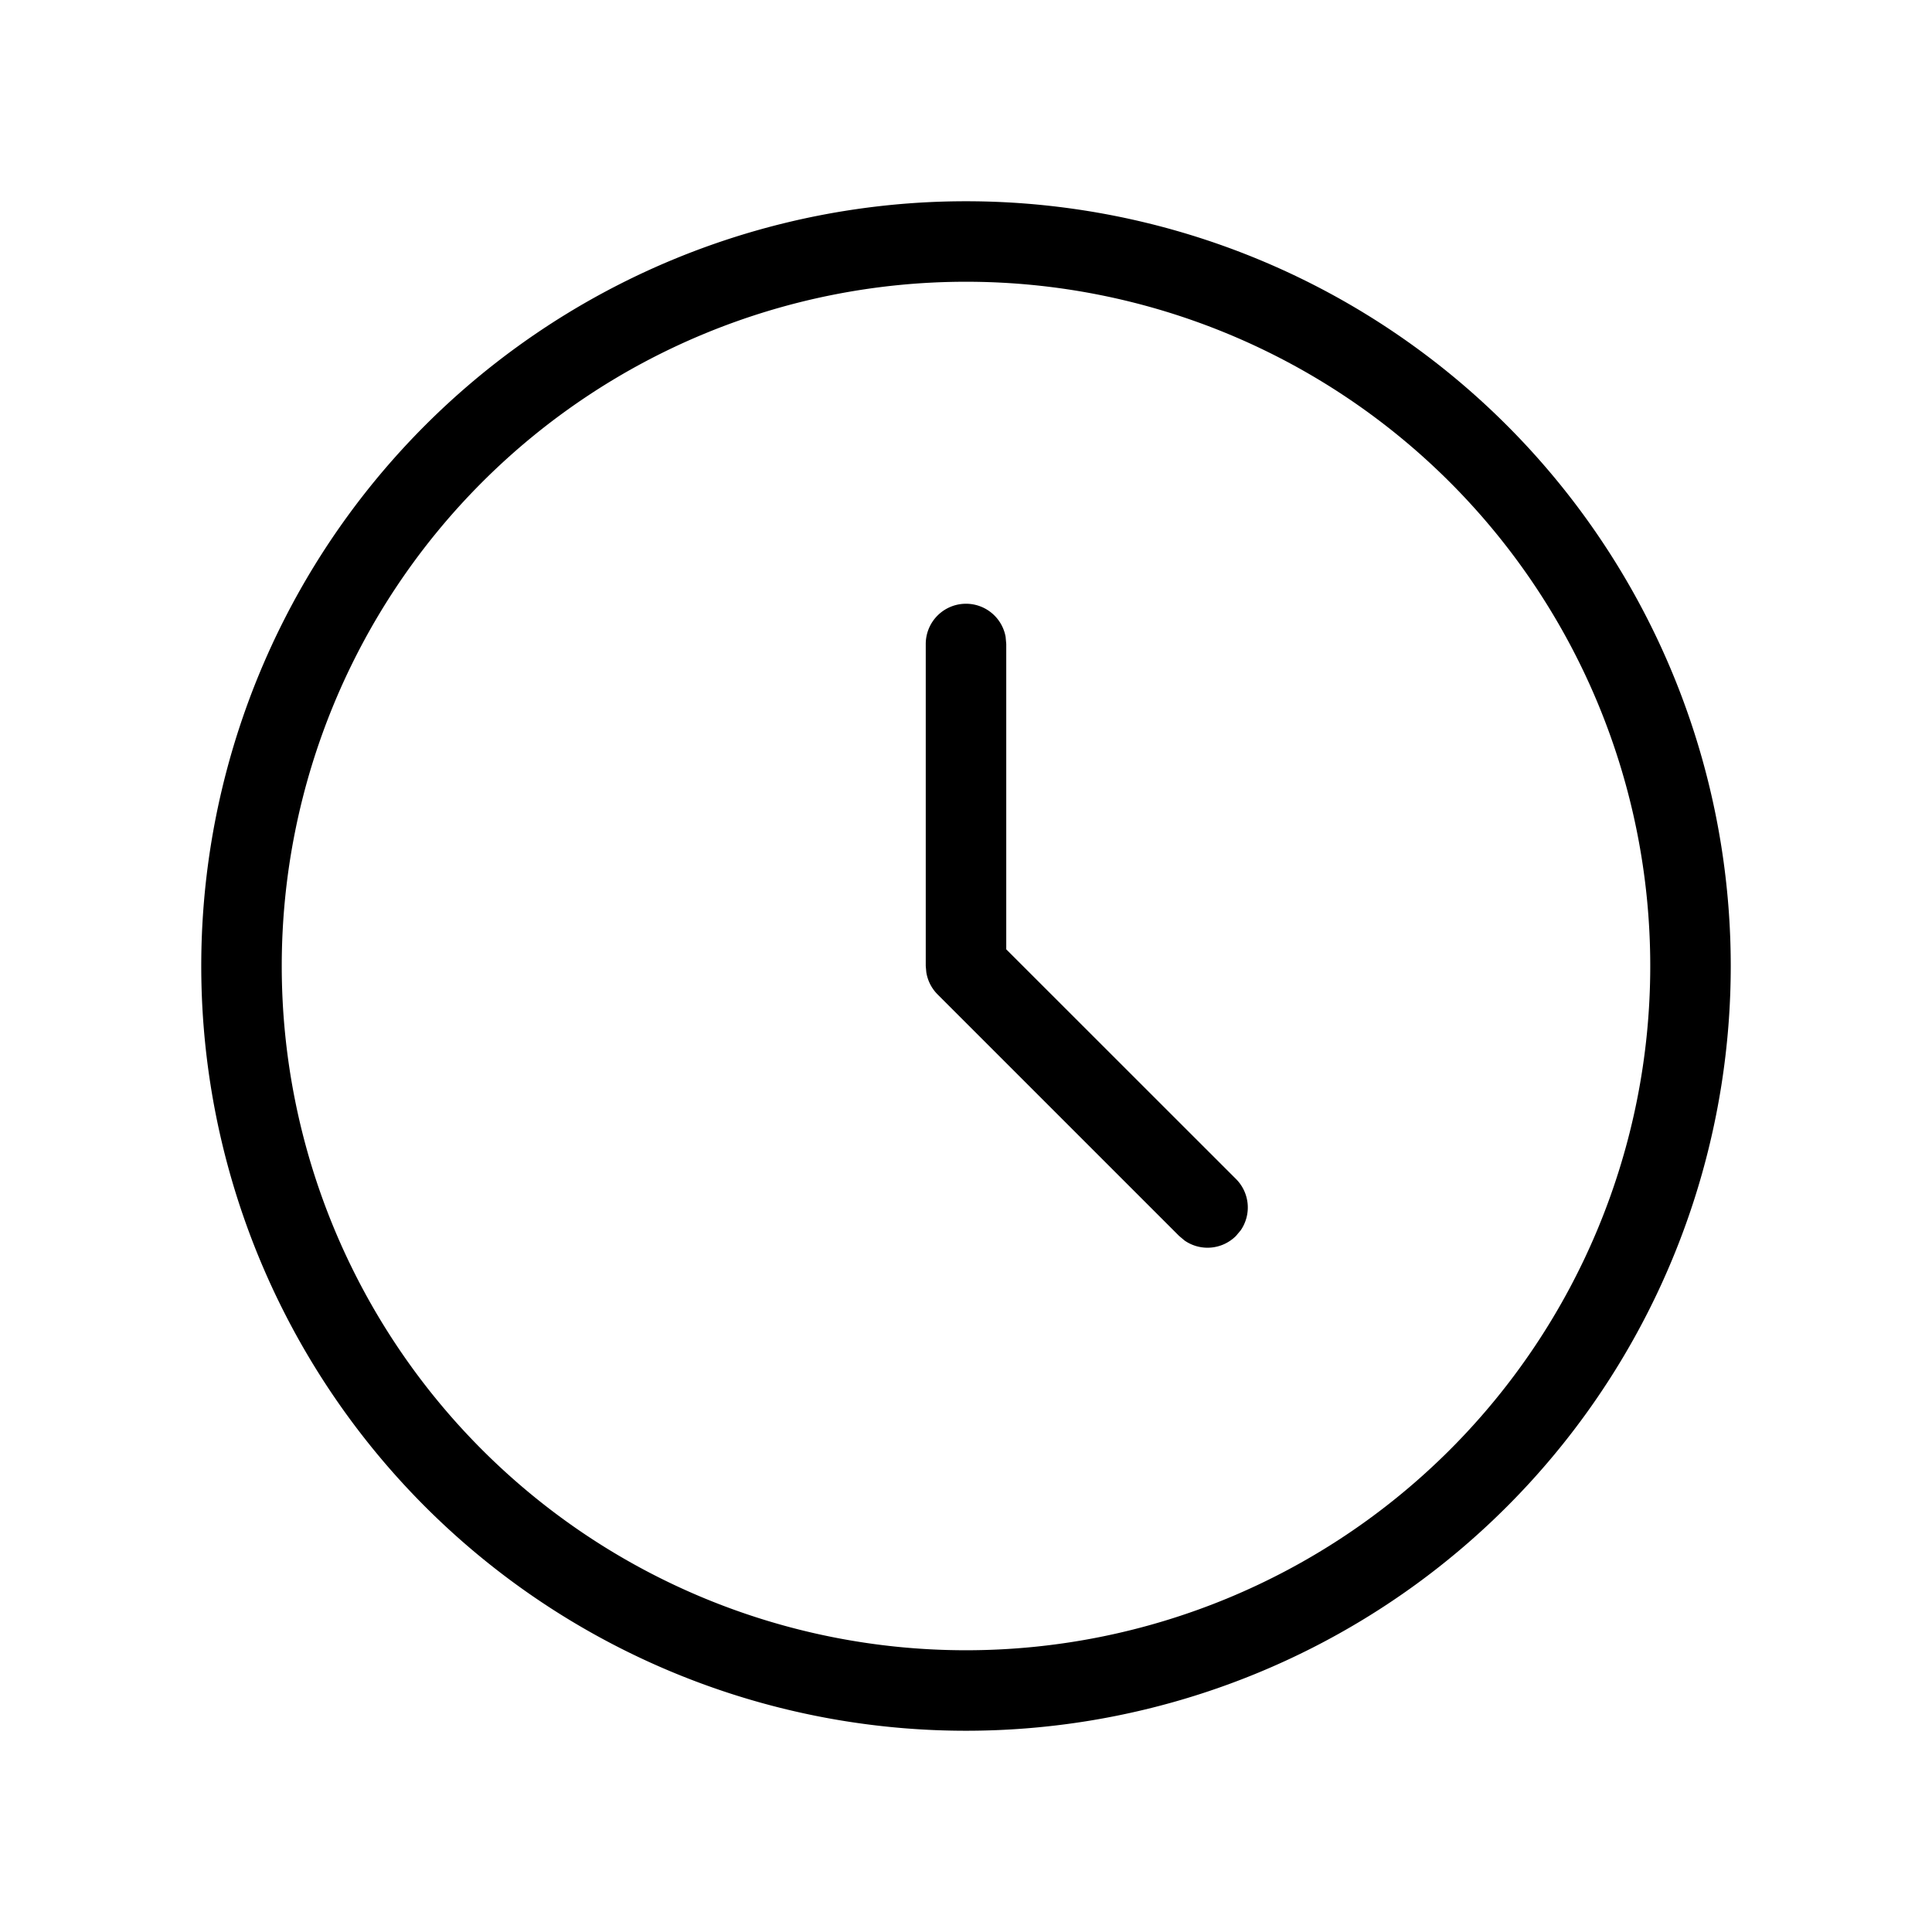 <svg xmlns="http://www.w3.org/2000/svg" viewBox="0 0 24 24" fill="currentColor"><path d="M12 2.5a9.5 9.5 0 1 1 0 19 9.5 9.5 0 1 1 0-19zm0 1a8.5 8.5 0 1 0 0 17 8.5 8.5 0 1 0 0-17zm0 4a.5.5 0 0 1 .492.41L12.5 8v3.793l2.854 2.853a.5.5 0 0 1 .058.638l-.058.069a.5.5 0 0 1-.638.058l-.069-.058-3-3a.5.5 0 0 1-.14-.275L11.5 12V8a.5.5 0 0 1 .5-.5z"/></svg>
